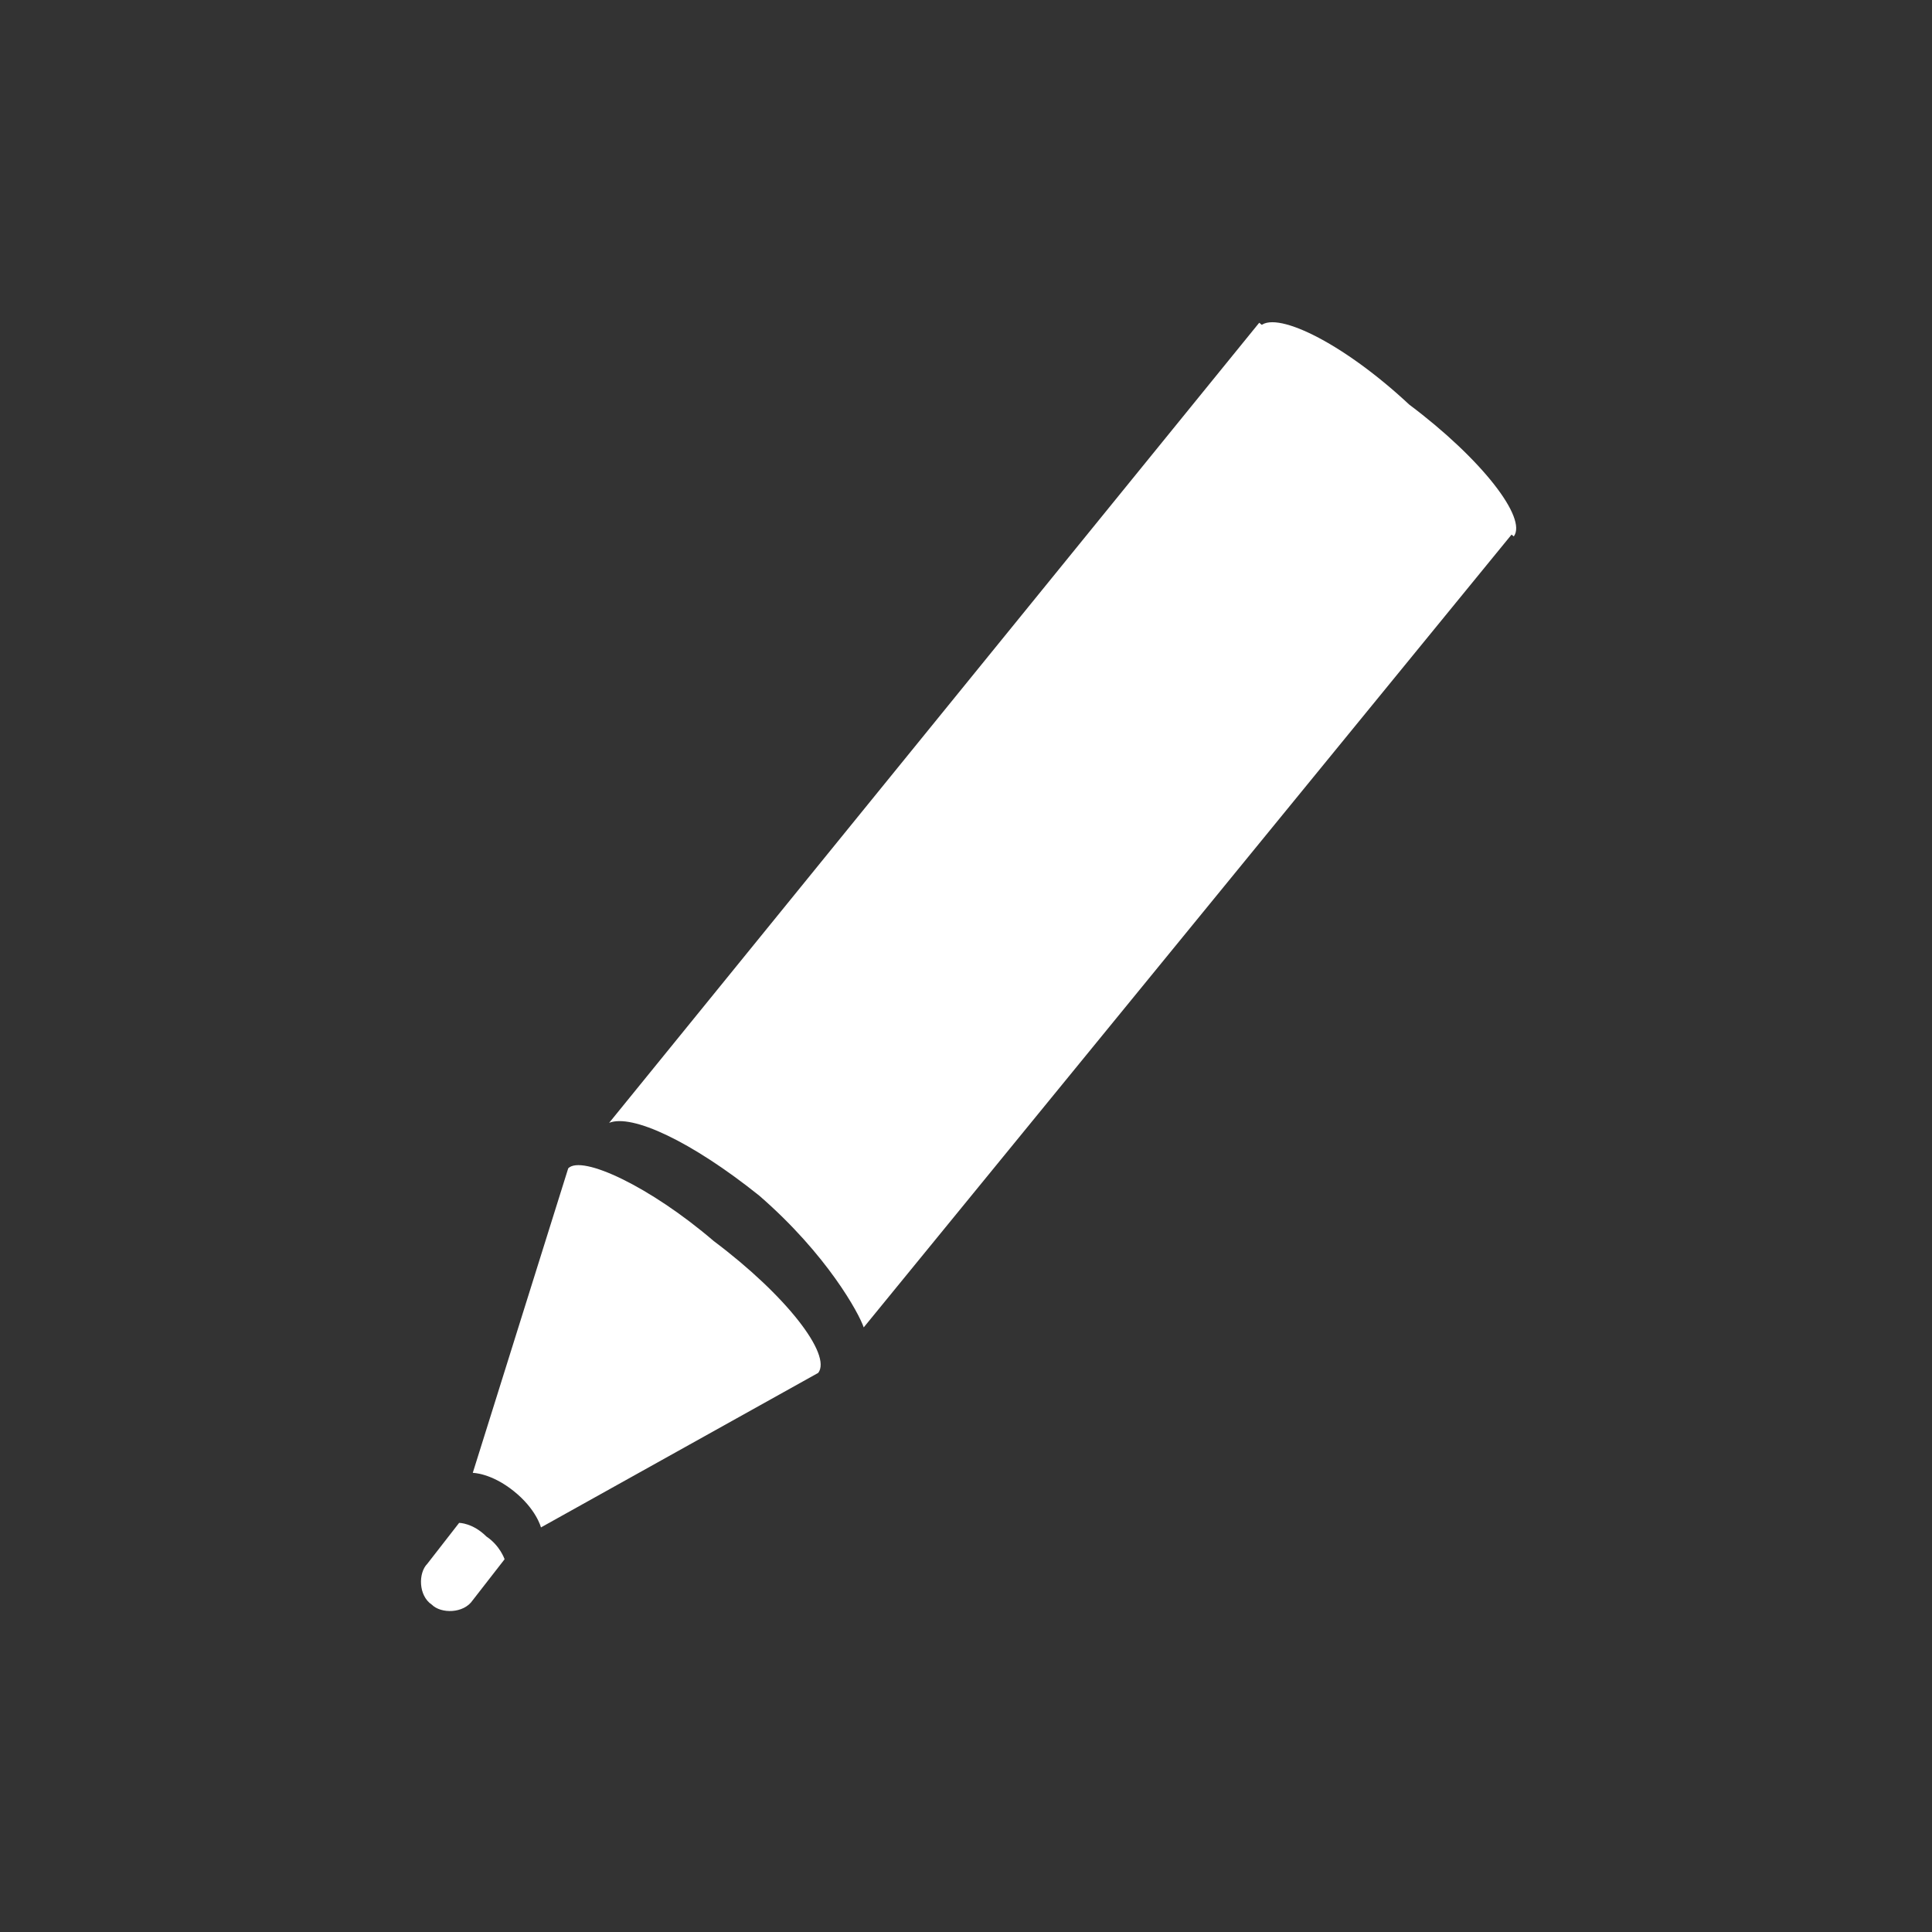 <?xml version="1.0" encoding="utf-8"?>
<!-- Generator: Adobe Illustrator 28.0.0, SVG Export Plug-In . SVG Version: 6.00 Build 0)  -->
<svg version="1.1" id="Layer_1" xmlns="http://www.w3.org/2000/svg" xmlns:xlink="http://www.w3.org/1999/xlink" x="0px" y="0px"
	 viewBox="0 0 42.5 42.5" style="enable-background:new 0 0 42.5 42.5;" xml:space="preserve">
<rect x="0" y="0" width="42.5" height="42.5" fill="#333333" stroke="none"/>
<style type="text/css">
	.st0{fill:#FFFFFF;}
</style>
<g>
	<path class="st0" d="M12.5,25.7C12.5,25.7,12.5,25.8,12.5,25.7L12.5,25.7l-2.1,6.7c0,0,0.4,0,0.9,0.4s0.6,0.8,0.6,0.8l6.1-3.4l0,0
		c0.3-0.4-0.7-1.7-2.3-2.9C14.3,26.1,12.8,25.4,12.5,25.7z"/>
	<g>
		<path class="st0" d="M13.4,24.7c0.5-0.2,1.8,0.4,3.3,1.6c1.5,1.3,2.2,2.6,2.3,2.9l14.3-17.5l-5.6-4.6L13.4,24.7z"/>
		<path class="st0" d="M27.7,7.2l5.6,4.6c0.3-0.4-0.7-1.7-2.3-2.9C29.5,7.5,28,6.8,27.7,7.2z"/>
	</g>
	<path class="st0" d="M11.1,34.3l-0.7,0.9c-0.2,0.3-0.7,0.3-0.9,0.1l0,0c-0.3-0.2-0.3-0.7-0.1-0.9l0.7-0.9c0,0,0.3,0,0.6,0.3
		C11,34,11.1,34.3,11.1,34.3z"/>
</g>
</svg>
